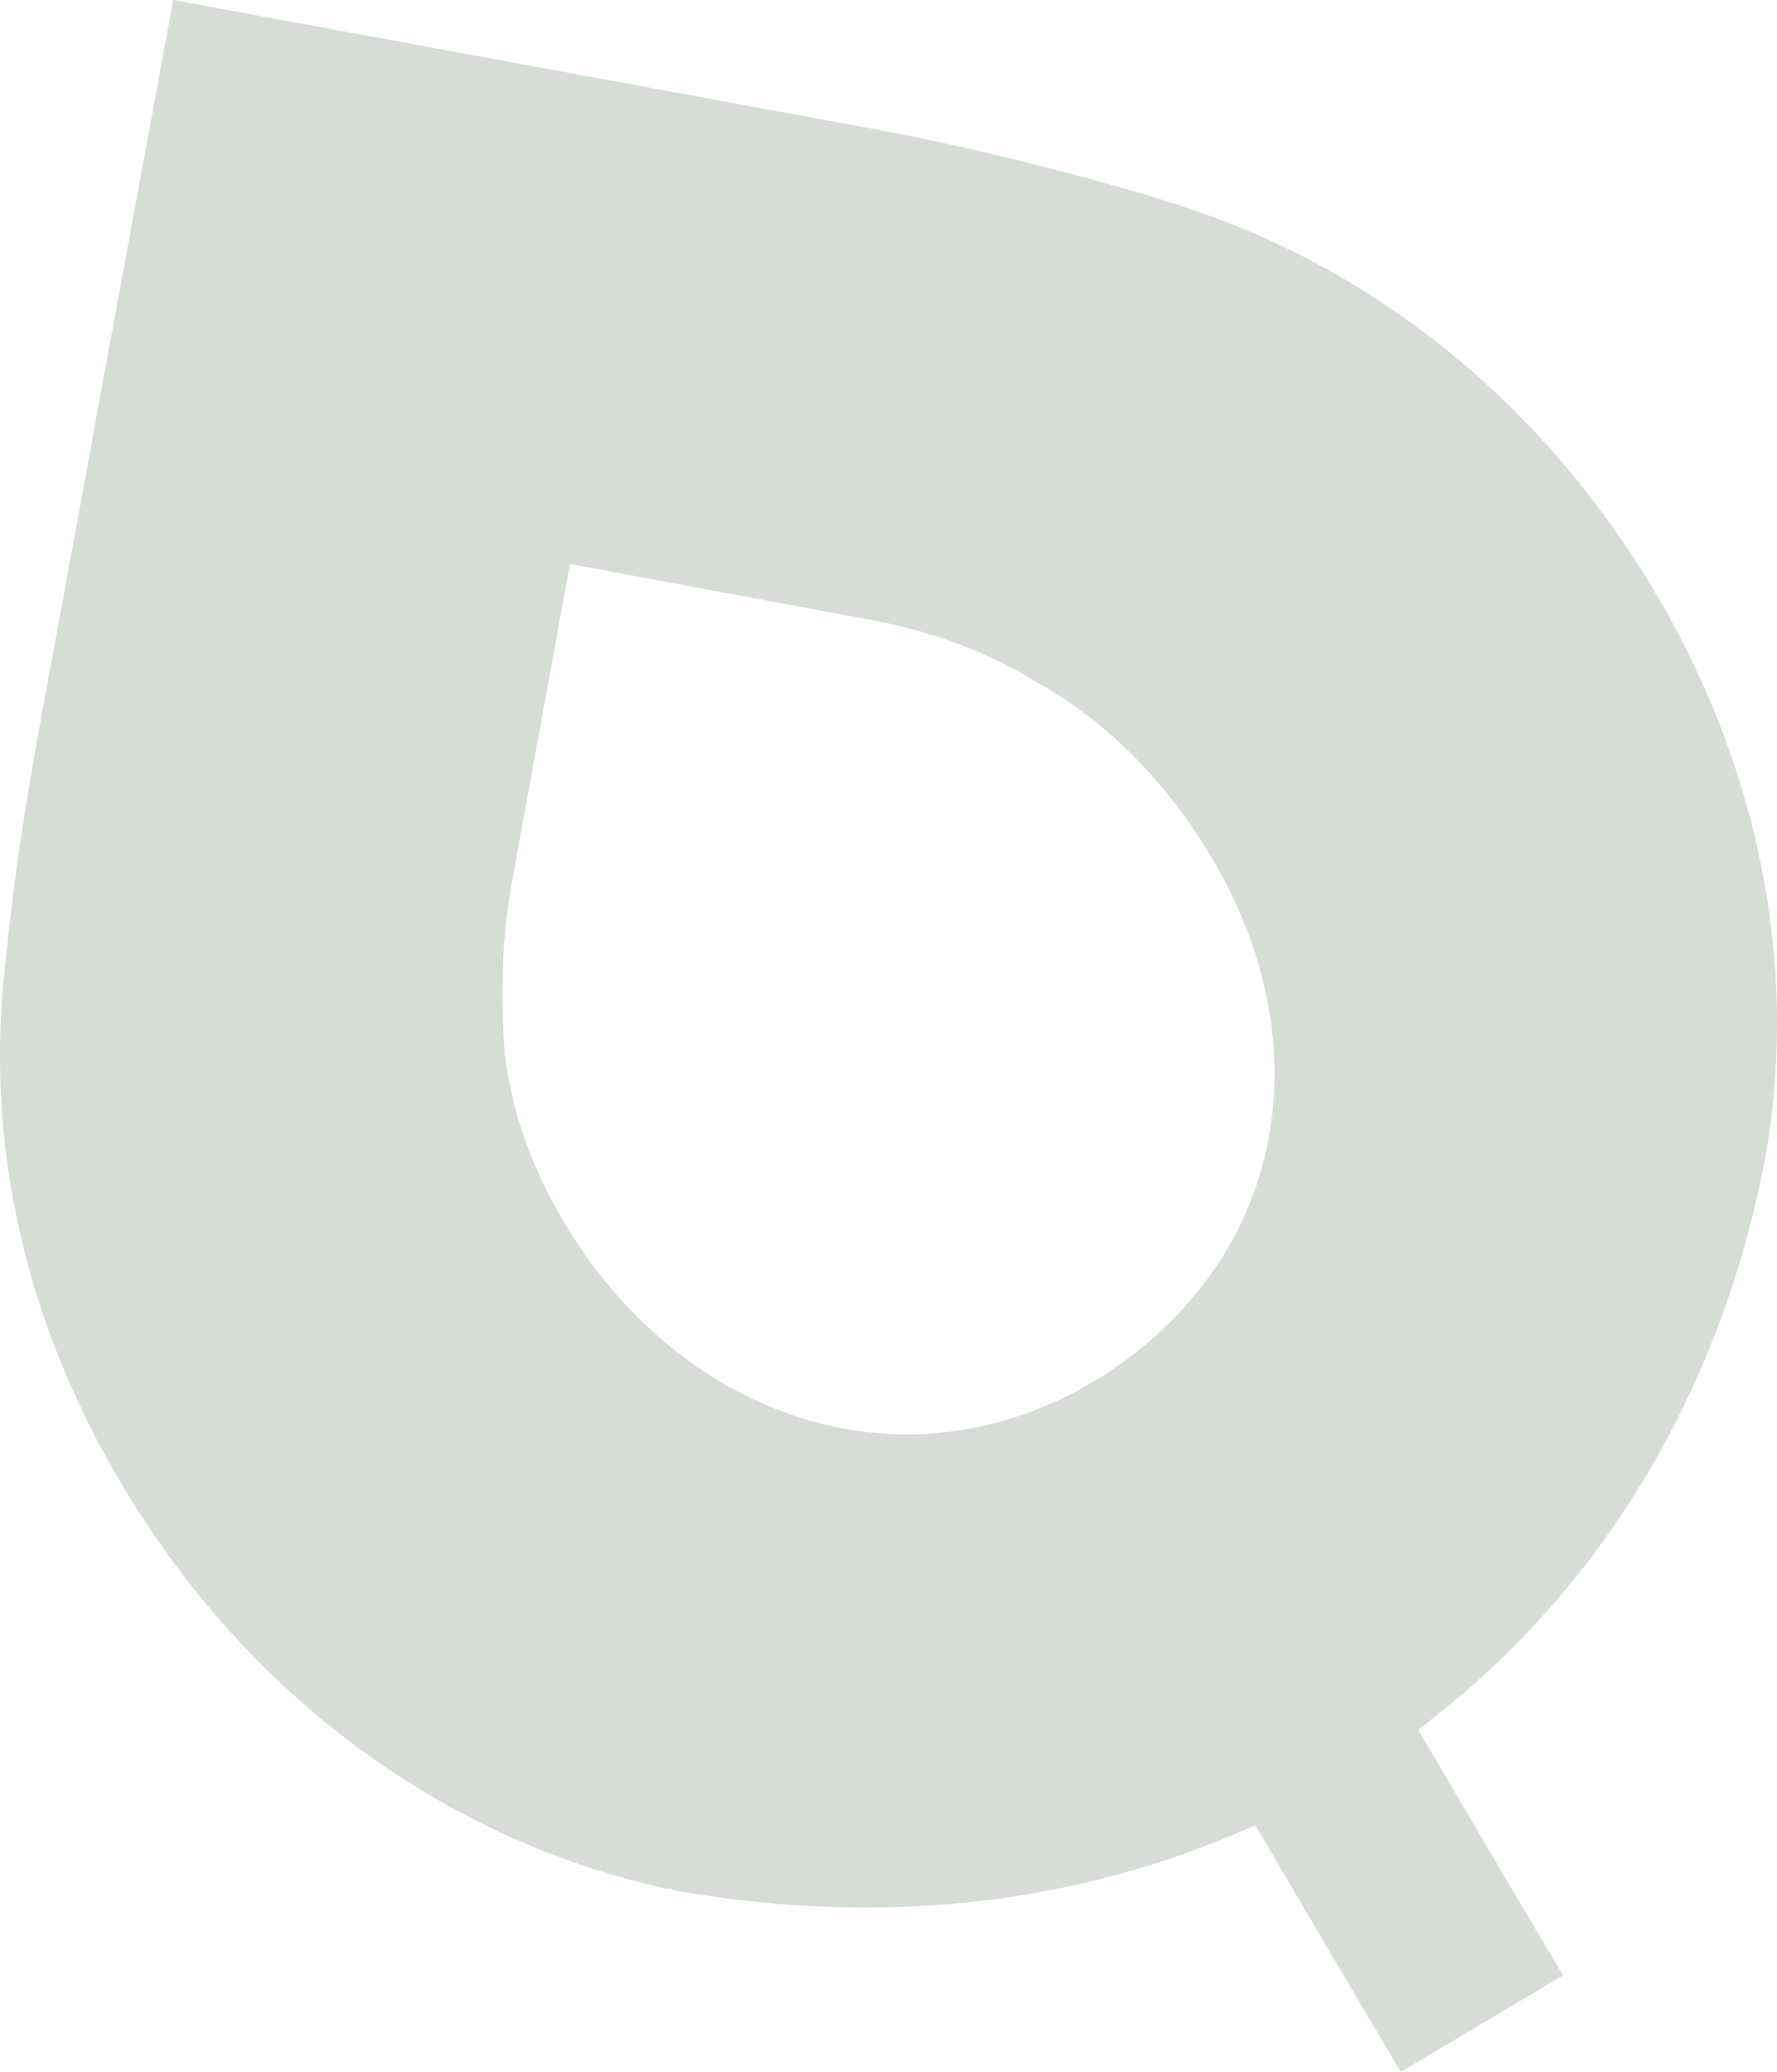 <?xml version="1.0" encoding="UTF-8"?>
<svg width="145px" height="169px" viewBox="0 0 145 169" version="1.1" xmlns="http://www.w3.org/2000/svg" xmlns:xlink="http://www.w3.org/1999/xlink">
    <!-- Generator: Sketch 49.3 (51167) - http://www.bohemiancoding.com/sketch -->
    <title>Fill 1</title>
    <desc>Created with Sketch.</desc>
    <defs></defs>
    <g id="DEF-Design" stroke="none" stroke-width="1" fill="none" fill-rule="evenodd" opacity="0.6">
        <g id="Productpagina_over_ons" transform="translate(-255, -437)" fill="#B9C6B9">
            <path d="M358.796,523.18 C358.091,528.568 356.006,533.852 352.604,538.849 C345.65,549.047 334.967,554.685 324.029,553.933 C318.725,553.569 313.492,551.682 308.898,548.487 C294.446,538.427 291.847,520.409 302.582,504.67 C306.125,499.469 310.411,495.441 315.312,492.703 C319.351,490.2 323.809,488.524 328.973,487.562 L353.491,483 L358.239,509.022 C359.011,513.251 359.194,517.883 358.796,523.18 M399.57,515.65 C398.958,509.634 398.247,504.23 396.436,494.398 L392.357,472.288 L392.375,472.291 L385.868,437 L328.587,447.54 C318.635,449.374 306.895,452.612 302.553,454.16 C288.589,458.918 276.558,468.174 267.763,480.925 C257.228,496.207 253.009,514.007 255.877,531.005 C259.543,550.876 269.761,567.223 284.286,578.079 C277.859,589.054 272.539,598.002 272.457,598.136 L285.701,606 C285.784,605.863 291.116,596.891 297.571,585.874 C305.557,589.484 314.352,591.765 323.771,592.408 L323.776,592.408 C330.718,592.878 337.871,592.468 345.042,591.181 L345.303,591.034 L345.649,591.057 C362.299,587.377 377.056,577.247 387.226,562.502 C397.172,548.073 401.443,531.883 399.57,515.65" id="Fill-1" transform="translate(327.5, 521.5) scale(-1, 1) translate(-327.5, -521.5) "></path>
        </g>
    </g>
</svg>